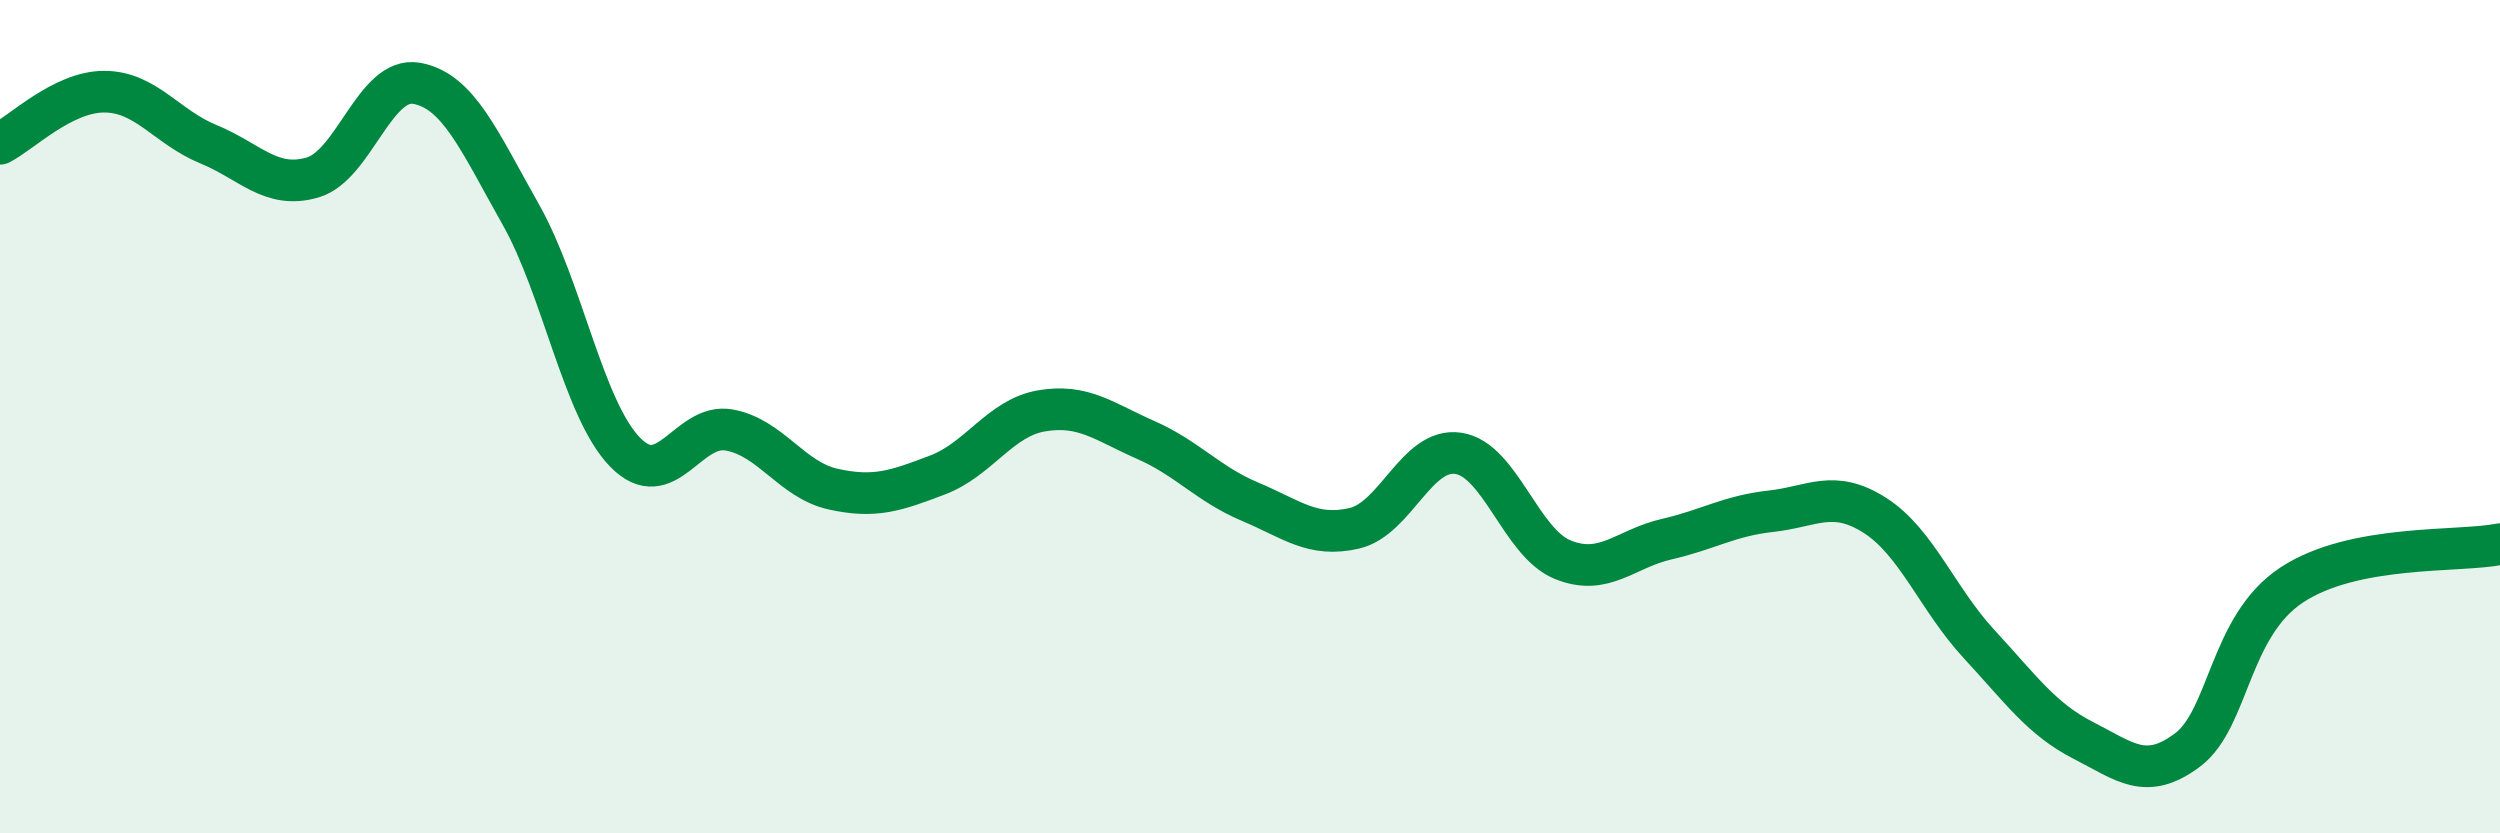 
    <svg width="60" height="20" viewBox="0 0 60 20" xmlns="http://www.w3.org/2000/svg">
      <path
        d="M 0,3.45 C 0.5,3.2 1.5,2.2 2.5,2.2 C 3.5,2.2 4,3.05 5,3.46 C 6,3.87 6.5,4.55 7.5,4.26 C 8.5,3.97 9,1.82 10,2 C 11,2.18 11.5,3.38 12.5,5.15 C 13.5,6.92 14,9.82 15,10.85 C 16,11.88 16.5,10.14 17.5,10.32 C 18.5,10.5 19,11.52 20,11.74 C 21,11.96 21.5,11.78 22.5,11.4 C 23.5,11.02 24,10.03 25,9.86 C 26,9.69 26.5,10.12 27.5,10.56 C 28.5,11 29,11.62 30,12.04 C 31,12.46 31.5,12.91 32.5,12.68 C 33.5,12.45 34,10.73 35,10.88 C 36,11.03 36.5,13.02 37.5,13.43 C 38.5,13.84 39,13.17 40,12.94 C 41,12.71 41.5,12.38 42.5,12.27 C 43.5,12.16 44,11.73 45,12.37 C 46,13.01 46.5,14.38 47.5,15.46 C 48.5,16.54 49,17.26 50,17.77 C 51,18.28 51.5,18.75 52.5,18 C 53.5,17.25 53.5,15.03 55,14.04 C 56.5,13.05 59,13.26 60,13.06L60 20L0 20Z"
        fill="#008740"
        opacity="0.1"
        stroke-linecap="round"
        stroke-linejoin="round"
      />
      <path
        d="M 0,3.45 C 0.5,3.2 1.5,2.2 2.5,2.2 C 3.5,2.2 4,3.05 5,3.46 C 6,3.87 6.5,4.55 7.5,4.26 C 8.5,3.97 9,1.82 10,2 C 11,2.18 11.5,3.38 12.5,5.15 C 13.5,6.92 14,9.82 15,10.85 C 16,11.88 16.5,10.14 17.5,10.32 C 18.5,10.5 19,11.52 20,11.74 C 21,11.96 21.5,11.78 22.5,11.4 C 23.5,11.02 24,10.03 25,9.86 C 26,9.69 26.5,10.12 27.5,10.56 C 28.5,11 29,11.62 30,12.04 C 31,12.46 31.5,12.91 32.5,12.68 C 33.5,12.45 34,10.73 35,10.88 C 36,11.03 36.5,13.02 37.5,13.43 C 38.5,13.84 39,13.17 40,12.94 C 41,12.71 41.5,12.38 42.5,12.27 C 43.5,12.16 44,11.73 45,12.37 C 46,13.01 46.5,14.38 47.5,15.46 C 48.5,16.54 49,17.26 50,17.77 C 51,18.28 51.5,18.75 52.5,18 C 53.5,17.25 53.5,15.03 55,14.04 C 56.5,13.05 59,13.26 60,13.06"
        stroke="#008740"
        stroke-width="1"
        fill="none"
        stroke-linecap="round"
        stroke-linejoin="round"
      />
    </svg>
  